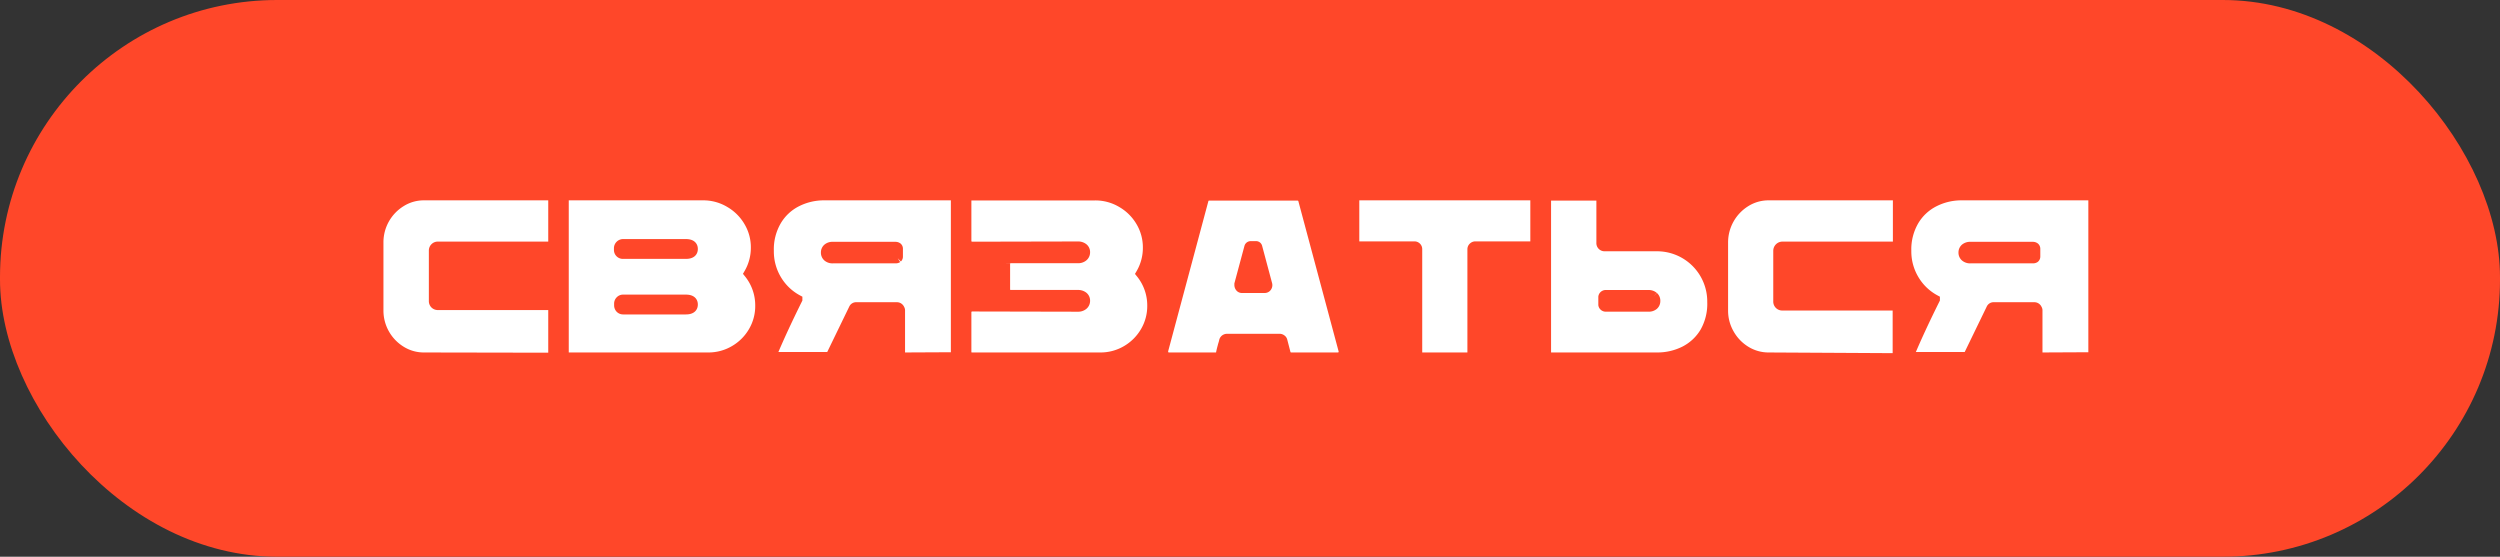 <?xml version="1.0" encoding="UTF-8"?> <svg xmlns="http://www.w3.org/2000/svg" id="a10c49c0-3810-4048-a112-abb111985e7f" data-name="Слой 1" viewBox="0 0 542.32 120.77"><rect x="0" y="0" width="542.32" height="120.77" fill="#333333" stroke="none"/> <defs> <style> .e6cd4cae-8d49-470e-aa5f-8366eda77aed { fill: #ff4729; } .ad6a1809-b942-4c13-b5c9-66db10a0d21f { fill: #fff; stroke: #ff4729; stroke-miterlimit: 10; stroke-width: 2px; } </style> </defs> <title>Безымянный-1</title> <rect class="e6cd4cae-8d49-470e-aa5f-8366eda77aed" width="542.32" height="120.77" rx="60.13"></rect> <g> <path class="ad6a1809-b942-4c13-b5c9-66db10a0d21f" d="M489.53,768.69a9.27,9.27,0,0,1-4.9-1.37,10.21,10.21,0,0,1-4.9-8.78v-14.7a10.21,10.21,0,0,1,4.9-8.77,9.19,9.19,0,0,1,4.9-1.38h27a.89.89,0,0,1,.67.28.93.93,0,0,1,.28.67v9.05a.94.94,0,0,1-.28.68.92.92,0,0,1-.67.27h-24a.9.9,0,0,0-.68.28.92.92,0,0,0-.27.67v10.95a.94.94,0,0,0,.27.68.93.93,0,0,0,.68.27h24a1,1,0,0,1,.95,1v9.3a1,1,0,0,1-.28.68.92.92,0,0,1-.67.27Z" transform="translate(-397.55 -691.23)"></path> <path class="ad6a1809-b942-4c13-b5c9-66db10a0d21f" d="M520.88,768.69a.93.93,0,0,1-.68-.27.94.94,0,0,1-.27-.68v-33.1a.92.92,0,0,1,.27-.67.9.9,0,0,1,.68-.28h29.2a11.07,11.07,0,0,1,5.67,1.53,11.33,11.33,0,0,1,4.15,4.1,10.79,10.79,0,0,1,1.53,5.62,11,11,0,0,1-1.5,5.6,11,11,0,0,1,2.45,7,10.83,10.83,0,0,1-1.5,5.6,11.16,11.16,0,0,1-4.08,4.05,11,11,0,0,1-5.62,1.5Zm25.45-22.3c1.06,0,1.6-.38,1.6-1.15s-.54-1.15-1.6-1.15h-13.6a1,1,0,0,0-1,.95v.4a.94.94,0,0,0,1,.95Zm0,12.05c1.06,0,1.6-.38,1.6-1.15s-.54-1.15-1.6-1.15h-13.6a.9.9,0,0,0-.68.28.93.93,0,0,0-.28.67v.4a1,1,0,0,0,.28.68.93.93,0,0,0,.68.27Z" transform="translate(-397.55 -691.23)"></path> <path class="ad6a1809-b942-4c13-b5c9-66db10a0d21f" d="M593.72,768.69a.81.81,0,0,1-.75-.45.93.93,0,0,1-.09-.4v-9.2a.62.62,0,0,0-.1-.4.72.72,0,0,0-.71-.45h-8.75a.64.64,0,0,0-.65.4l-4.85,10a.61.61,0,0,1-.65.4h-11.6a.48.48,0,0,1-.4-.2.43.43,0,0,1,0-.45q2.14-5.1,5.44-11.75a11.67,11.67,0,0,1-4.5-4.3,11.81,11.81,0,0,1-1.69-6.25,12.15,12.15,0,0,1,1.65-6.5,10.62,10.62,0,0,1,4.37-4.07,12.93,12.93,0,0,1,5.92-1.38h27.6a.85.85,0,0,1,.86.85v33.25a.85.85,0,0,1-.86.85Zm-1.44-21.45a.46.46,0,0,0,.14-.35v-1.7a.47.47,0,0,0-.14-.35.77.77,0,0,0-.46-.15h-13.6a1.67,1.67,0,0,0-1.19.38,1.21,1.21,0,0,0-.4.92,1.26,1.26,0,0,0,.42,1,1.69,1.69,0,0,0,1.17.37l13.6,0A.77.77,0,0,0,592.28,747.24Z" transform="translate(-397.55 -691.23)"></path> <path class="ad6a1809-b942-4c13-b5c9-66db10a0d21f" d="M647.42,757.54a10.83,10.83,0,0,1-1.5,5.6,11.21,11.21,0,0,1-4.07,4.05,11,11,0,0,1-5.63,1.5h-27.9a1.06,1.06,0,0,1-.55-.15.85.85,0,0,1-.35-.4.94.94,0,0,1-.15-.5V759a1.21,1.21,0,0,1,.33-.85,1.07,1.07,0,0,1,.82-.35l23,.05a1.76,1.76,0,0,0,1.13-.37,1.25,1.25,0,0,0,.47-1,1.19,1.19,0,0,0-.47-1,1.87,1.87,0,0,0-1.13-.35h-14.6a1.14,1.14,0,0,1-.82-.32,1.12,1.12,0,0,1-.33-.83v-5.5a1.13,1.13,0,0,1,1.15-1.15h14.6a1.76,1.76,0,0,0,1.13-.37,1.25,1.25,0,0,0,.47-1,1.19,1.19,0,0,0-.47-1,1.87,1.87,0,0,0-1.13-.35l-23,.05a1,1,0,0,1-.82-.35,1.18,1.18,0,0,1-.33-.85v-8.65a1,1,0,0,1,.6-1,1.87,1.87,0,0,1,.45-.1h26.8a11.08,11.08,0,0,1,5.68,1.53,11.33,11.33,0,0,1,4.15,4.1,10.87,10.87,0,0,1,1.52,5.62,11,11,0,0,1-1.5,5.6A11,11,0,0,1,647.42,757.54Z" transform="translate(-397.55 -691.23)"></path> <path class="ad6a1809-b942-4c13-b5c9-66db10a0d21f" d="M651.13,768.69a1.07,1.07,0,0,1-.93-.45,1.36,1.36,0,0,1-.23-1l8.75-32.65a1.06,1.06,0,0,1,.43-.62,1.26,1.26,0,0,1,.73-.23H679a1.3,1.3,0,0,1,.75.25.92.92,0,0,1,.41.6l8.75,32.65a1.18,1.18,0,0,1-.21,1,1.12,1.12,0,0,1-.95.45H677.67a1.25,1.25,0,0,1-.72-.22,1,1,0,0,1-.43-.63l-.7-2.7a.59.59,0,0,0-.25-.35.71.71,0,0,0-.44-.15H663.72a.76.76,0,0,0-.45.15.7.7,0,0,0-.25.35,5.63,5.63,0,0,1-.2.75c-.06.2-.11.39-.15.55a17.31,17.31,0,0,0-.4,1.75.65.65,0,0,1-.7.5Zm20.75-14.9a.63.63,0,0,0,.54-.27.75.75,0,0,0,.1-.68l-2.14-8a.36.36,0,0,0-.41-.3h-1.09a.4.4,0,0,0-.41.3l-2.15,8v.2a.83.83,0,0,0,.18.53.56.56,0,0,0,.47.22Z" transform="translate(-397.55 -691.23)"></path> <path class="ad6a1809-b942-4c13-b5c9-66db10a0d21f" d="M705.82,768.69a.71.71,0,0,1-.55-.22.79.79,0,0,1-.2-.53V745.29a.66.66,0,0,0-.2-.5.69.69,0,0,0-.5-.2H692.12a.73.73,0,0,1-.5-.25,1,1,0,0,1-.2-.55v-9.35a1.06,1.06,0,0,1,.2-.55.7.7,0,0,1,.5-.2h37.7a.69.69,0,0,1,.5.2,1,1,0,0,1,.2.55v9.35a1,1,0,0,1-.2.55.69.69,0,0,1-.5.25H717.57a.72.72,0,0,0-.47.2.66.66,0,0,0-.23.5v22.65a.75.75,0,0,1-.2.53.68.68,0,0,1-.55.22Z" transform="translate(-397.55 -691.23)"></path> <path class="ad6a1809-b942-4c13-b5c9-66db10a0d21f" d="M767.3,763.27a10.72,10.72,0,0,1-4.35,4.05,13.06,13.06,0,0,1-5.93,1.37H733.87a.85.85,0,0,1-.85-.85V734.59a.82.82,0,0,1,.25-.62.88.88,0,0,1,.6-.23H744a.85.85,0,0,1,.85.85v9.3a.77.77,0,0,0,.8.85l11.35,0a11.89,11.89,0,0,1,11.9,12A12.29,12.29,0,0,1,767.3,763.27Zm-11-7.75a1.74,1.74,0,0,0-1.18-.38l-9.2,0a.61.61,0,0,0-.45.15.58.58,0,0,0-.2.35v1.7a.56.56,0,0,0,.2.35.61.61,0,0,0,.45.15h9.2a1.68,1.68,0,0,0,1.2-.37,1.21,1.21,0,0,0,.4-.93A1.24,1.24,0,0,0,756.3,755.52Z" transform="translate(-397.55 -691.23)"></path> <path class="ad6a1809-b942-4c13-b5c9-66db10a0d21f" d="M781.22,768.69a9.3,9.3,0,0,1-4.9-1.37,10.14,10.14,0,0,1-3.57-3.7,10,10,0,0,1-1.33-5.08v-14.7a10.27,10.27,0,0,1,4.9-8.77,9.21,9.21,0,0,1,4.9-1.38h26.95a.94.94,0,0,1,1,.95v9.05a.93.93,0,0,1-.27.68.94.94,0,0,1-.68.27H784.22a1,1,0,0,0-1,1v10.95a.94.94,0,0,0,1,1h23.95a1,1,0,0,1,.68.28.92.92,0,0,1,.27.67v9.3a.92.92,0,0,1-1,1Z" transform="translate(-397.55 -691.23)"></path> <path class="ad6a1809-b942-4c13-b5c9-66db10a0d21f" d="M840.47,768.69a.85.85,0,0,1-.85-.85v-9.2a.57.57,0,0,0-.1-.4.71.71,0,0,0-.7-.45h-8.75a.63.63,0,0,0-.65.4l-4.85,10a.62.62,0,0,1-.65.4h-11.6a.46.46,0,0,1-.4-.2.43.43,0,0,1,0-.45q2.14-5.1,5.45-11.75a11.67,11.67,0,0,1-4.5-4.3,11.82,11.82,0,0,1-1.7-6.25,12.24,12.24,0,0,1,1.65-6.5,10.65,10.65,0,0,1,4.38-4.07,12.9,12.9,0,0,1,5.92-1.38h27.6a.86.86,0,0,1,.6.25.82.82,0,0,1,.25.6v33.25a.79.79,0,0,1-.25.6.82.82,0,0,1-.6.25ZM839,747.24a.47.47,0,0,0,.15-.35v-1.7a.49.49,0,0,0-.15-.35.72.72,0,0,0-.45-.15H825a1.71,1.71,0,0,0-1.2.38,1.21,1.21,0,0,0-.4.92,1.23,1.23,0,0,0,.43,1,1.69,1.69,0,0,0,1.17.37l13.6,0A.72.72,0,0,0,839,747.24Z" transform="translate(-397.55 -691.23)"></path> </g> </svg> 